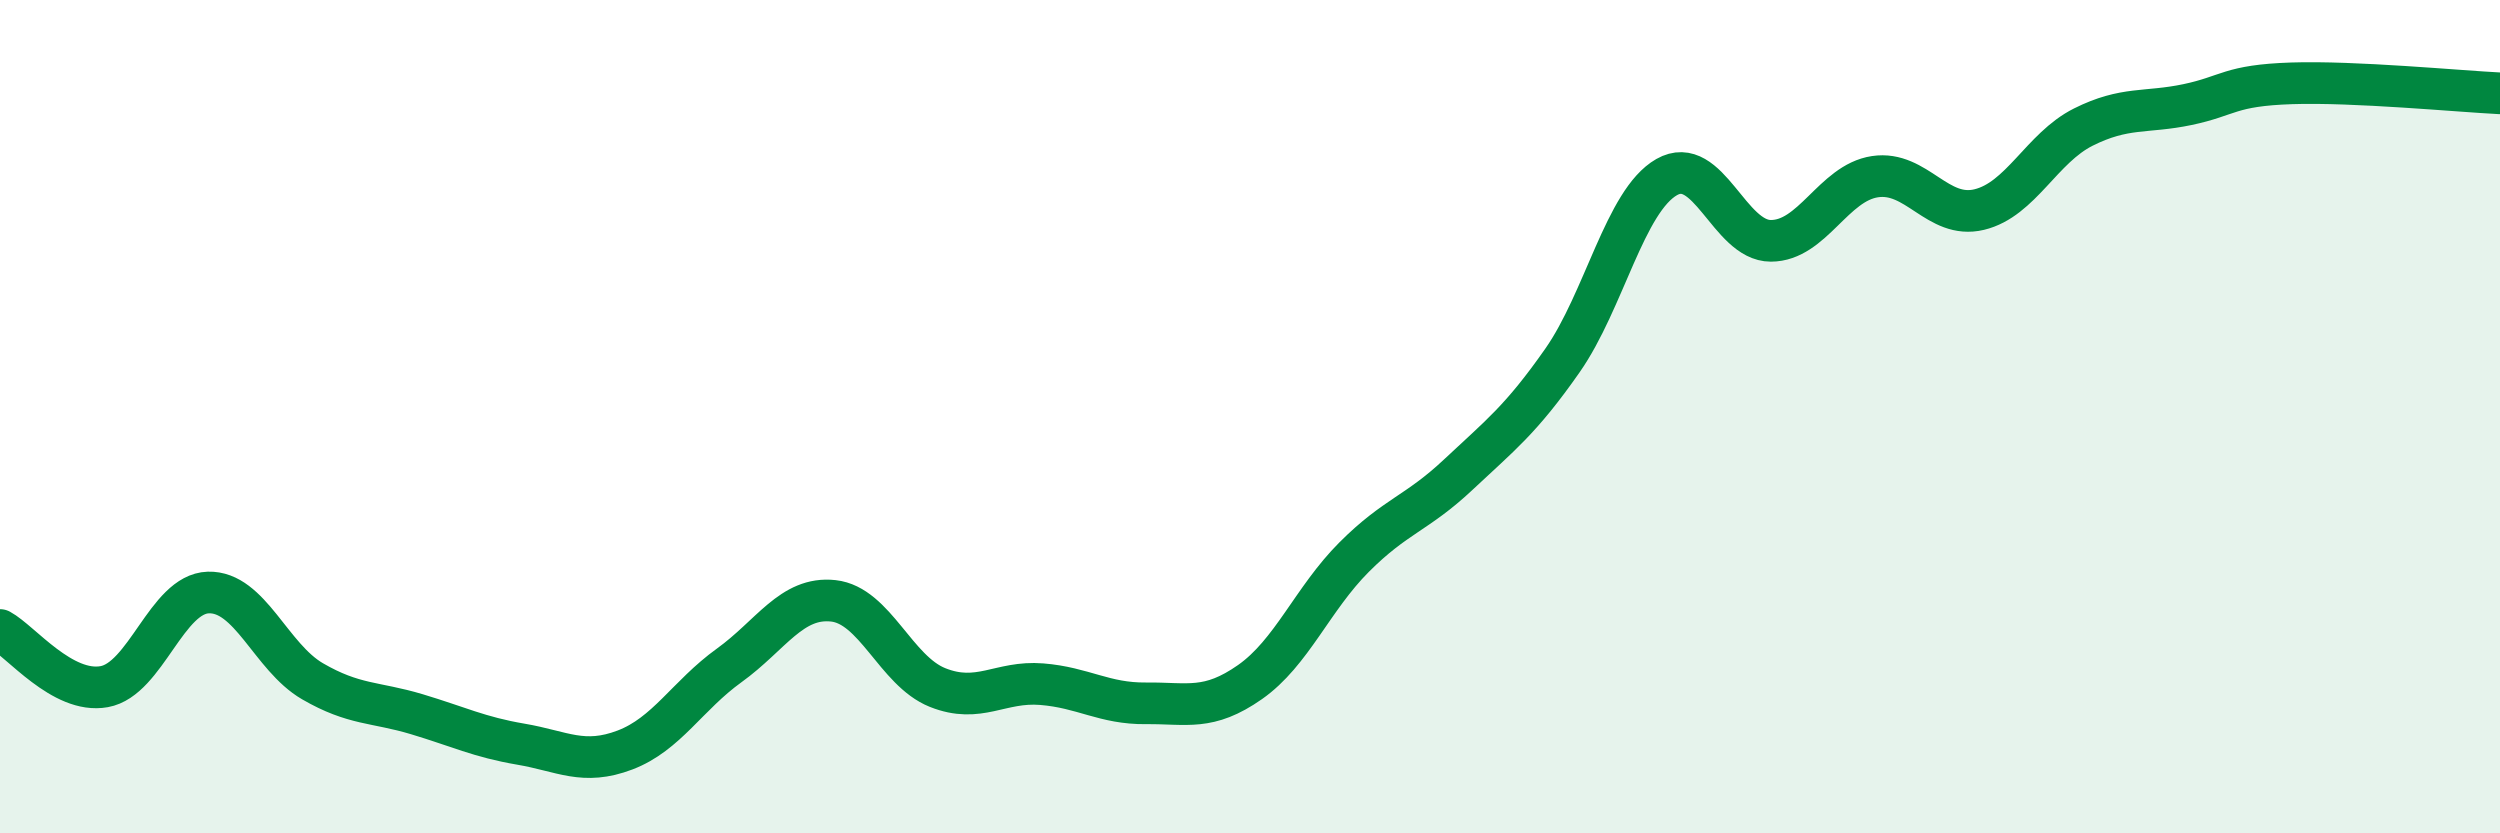 
    <svg width="60" height="20" viewBox="0 0 60 20" xmlns="http://www.w3.org/2000/svg">
      <path
        d="M 0,15.12 C 0.5,15.39 1.5,16.66 2.5,16.48 C 3.5,16.3 4,14.25 5,14.22 C 6,14.19 6.5,15.77 7.5,16.35 C 8.5,16.93 9,16.84 10,17.14 C 11,17.44 11.5,17.69 12.5,17.86 C 13.5,18.03 14,18.38 15,18 C 16,17.62 16.5,16.69 17.5,15.97 C 18.5,15.25 19,14.31 20,14.42 C 21,14.53 21.5,16.1 22.5,16.5 C 23.5,16.9 24,16.34 25,16.42 C 26,16.5 26.5,16.89 27.5,16.88 C 28.5,16.87 29,17.07 30,16.37 C 31,15.67 31.5,14.37 32.5,13.37 C 33.5,12.37 34,12.33 35,11.39 C 36,10.45 36.5,10.08 37.5,8.65 C 38.5,7.22 39,4.82 40,4.25 C 41,3.68 41.5,5.78 42.5,5.78 C 43.5,5.78 44,4.39 45,4.24 C 46,4.09 46.5,5.27 47.5,5.03 C 48.5,4.79 49,3.55 50,3.05 C 51,2.55 51.5,2.72 52.5,2.51 C 53.5,2.3 53.5,2.05 55,2 C 56.5,1.95 59,2.19 60,2.24L60 20L0 20Z"
        fill="#008740"
        opacity="0.1"
        stroke-linecap="round"
        stroke-linejoin="round"
      />
      <path
        d="M 0,15.12 C 0.5,15.39 1.5,16.66 2.5,16.48 C 3.5,16.3 4,14.25 5,14.22 C 6,14.19 6.5,15.77 7.5,16.35 C 8.5,16.93 9,16.84 10,17.14 C 11,17.44 11.5,17.69 12.5,17.86 C 13.5,18.03 14,18.38 15,18 C 16,17.62 16.5,16.69 17.5,15.97 C 18.5,15.25 19,14.31 20,14.42 C 21,14.53 21.5,16.1 22.5,16.5 C 23.5,16.9 24,16.34 25,16.42 C 26,16.5 26.5,16.89 27.5,16.88 C 28.5,16.87 29,17.07 30,16.37 C 31,15.67 31.5,14.37 32.5,13.37 C 33.5,12.37 34,12.33 35,11.39 C 36,10.45 36.5,10.08 37.5,8.65 C 38.5,7.22 39,4.82 40,4.25 C 41,3.68 41.5,5.78 42.5,5.78 C 43.5,5.78 44,4.39 45,4.24 C 46,4.09 46.5,5.27 47.5,5.03 C 48.5,4.79 49,3.55 50,3.05 C 51,2.55 51.5,2.72 52.5,2.51 C 53.5,2.3 53.5,2.05 55,2 C 56.5,1.95 59,2.19 60,2.24"
        stroke="#008740"
        stroke-width="1"
        fill="none"
        stroke-linecap="round"
        stroke-linejoin="round"
      />
    </svg>
  